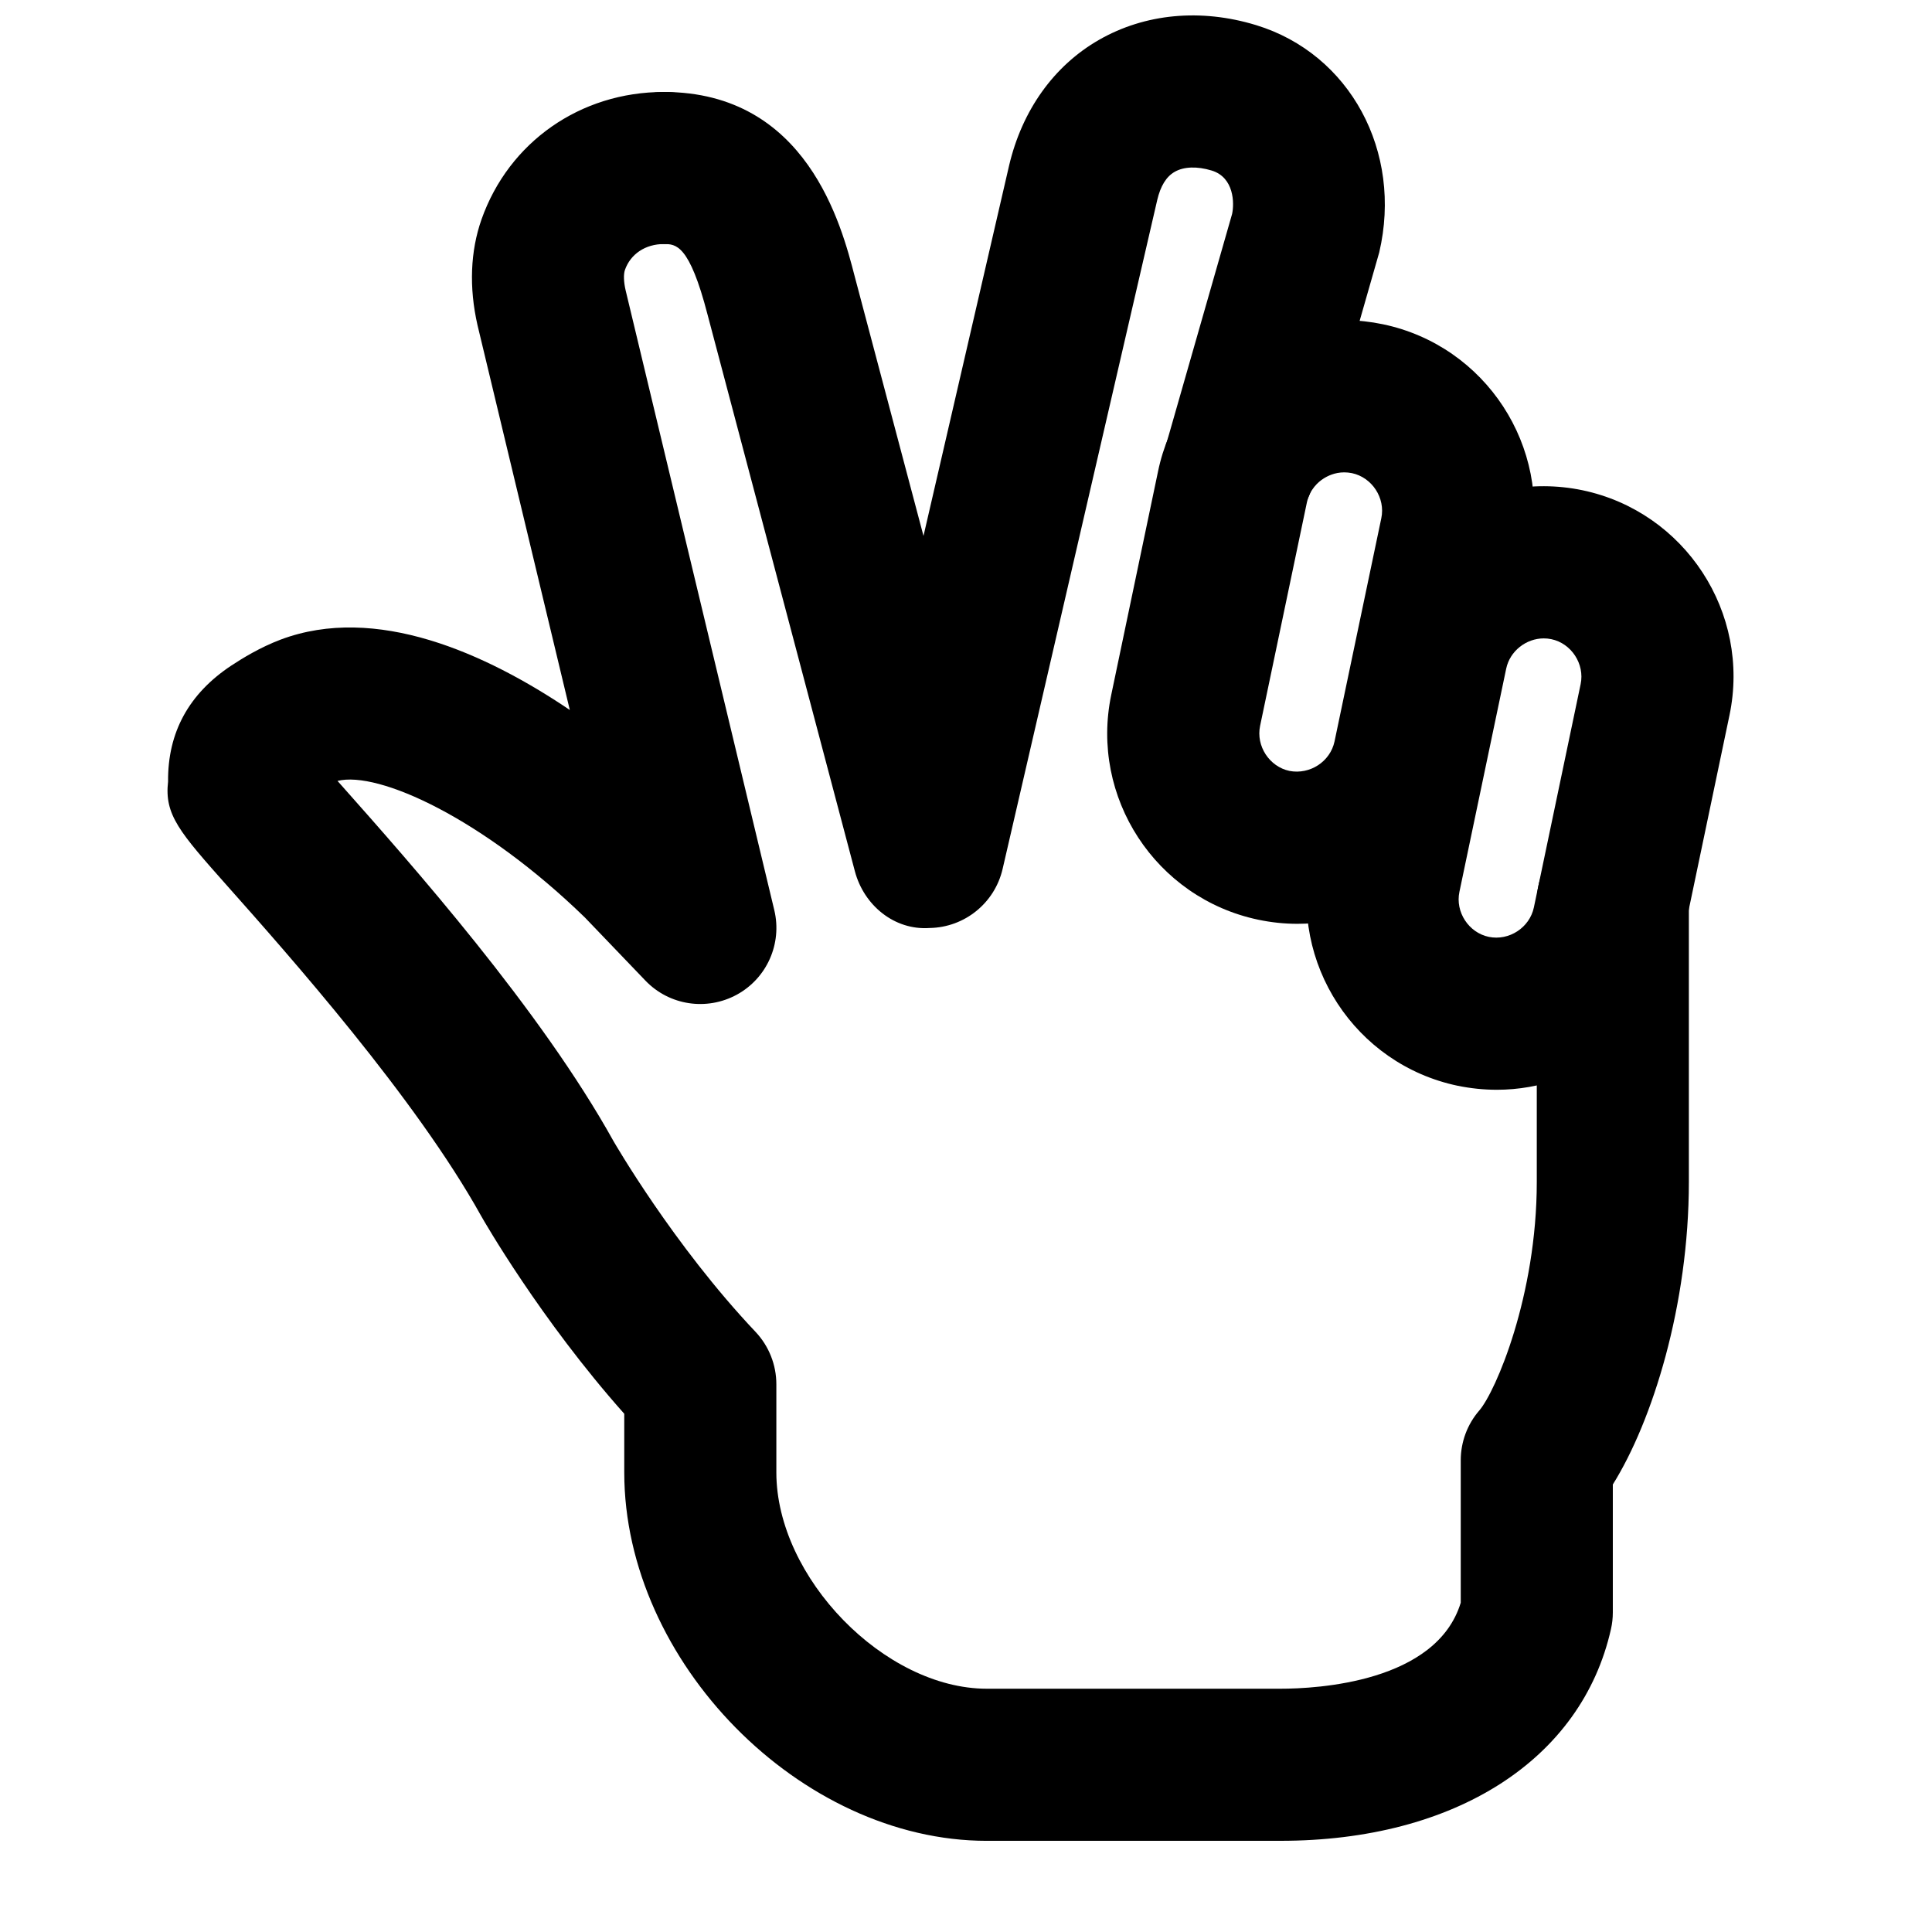 <?xml version="1.0" encoding="UTF-8"?>
<!-- Uploaded to: SVG Repo, www.svgrepo.com, Generator: SVG Repo Mixer Tools -->
<svg width="800px" height="800px" version="1.1" viewBox="144 144 512 512" xmlns="http://www.w3.org/2000/svg">
 <defs>
  <clipPath id="a">
   <path d="m188 148.09h404v483.91h-404z"/>
  </clipPath>
 </defs>
 <path d="m500.23 269.18c-2.519 0-4.477 0.988-5.523 1.676-1.332 0.844-3.629 2.82-4.375 6.328l-12.391 59.164c-1.129 5.363 2.457 10.824 7.777 11.953 5.441 1.047 10.82-2.481 11.949-7.82l12.395-59.148c1.129-5.359-2.457-10.82-7.797-11.949-0.727-0.141-1.414-0.203-2.035-0.203m-12.414 119.64c-3.426 0-6.894-0.359-10.359-1.086-27.188-5.703-44.66-32.465-38.957-59.633l12.395-59.188c2.723-13.137 10.461-24.422 21.766-31.801 11.266-7.375 24.727-9.934 37.867-7.172 27.184 5.703 44.676 32.465 38.973 59.629l-12.395 59.188c-4.977 23.723-25.996 40.062-49.289 40.062" fill-rule="evenodd"/>
 <path d="m553.11 313.18c-4.633 0-8.969 3.324-9.953 8.02l-12.395 59.148c-1.129 5.34 2.457 10.82 7.777 11.93 5.402 1.109 10.824-2.457 11.953-7.797l12.391-59.168c1.129-5.34-2.457-10.824-7.777-11.93-0.684-0.141-1.352-0.203-1.996-0.203m-12.473 119.62c-3.426 0-6.894-0.363-10.359-1.066-27.164-5.703-44.656-32.469-38.953-59.652l12.395-59.168c5.68-27.207 32.383-44.656 59.648-38.996 27.168 5.703 44.66 32.469 38.957 59.652l-12.395 59.188c-5 23.719-25.996 40.043-49.293 40.043" fill-rule="evenodd"/>
 <path d="m320.3 208.68c-11.125 0-20.254-9.031-20.254-20.152 0-11.125 8.93-20.152 20.055-20.152h0.199c11.145 0 20.152 9.027 20.152 20.152 0 11.121-9.008 20.152-20.152 20.152" fill-rule="evenodd"/>
 <g clip-path="url(#a)">
  <path d="m483.31 631.84h-77.789c-49.395 0-96.086-47.438-96.086-97.617v-15.559c-22.27-25.051-37.281-51.27-37.945-52.457-17.352-31.234-51.047-69.184-67.25-87.422-12.676-14.285-16.707-18.84-15.699-27.668-0.121-13.039 5.523-23.297 16.789-30.754 2.961-1.934 7.496-4.754 13.016-6.852 25.23-9.492 54.312 3.547 76.66 18.641l-24.465-101.99c-2.277-9.996-1.895-19.609 1.07-28.035 7.254-20.516 26.215-33.754 48.305-33.754 37.945 0 47.113 35.43 50.562 48.77l18.258 68.879 22.691-98.18c3.445-14.613 11.848-26.402 23.777-33.254 12.215-7.012 27.027-8.402 41.676-3.93 24.867 7.598 38.895 33.496 32.629 60.238l-17.816 62.25c-3.043 10.699-14.328 16.887-24.906 13.824-10.723-3.062-16.891-14.227-13.828-24.93l17.555-61.324c0.625-2.82 0.562-9.711-5.422-11.527-3.848-1.168-7.394-1.047-9.812 0.363-2.199 1.25-3.731 3.75-4.594 7.418l-40.992 177.34c-2.094 9.008-10.055 15.457-19.324 15.617-9.391 0.664-17.434-6.047-19.812-15.012l-39.055-147.56c-4.836-18.68-8.422-18.68-11.586-18.68-4.859 0-8.809 2.621-10.301 6.852-0.402 1.148-0.34 3.184 0.184 5.422l39.398 164.26c2.113 8.867-1.957 18.035-9.938 22.391-8 4.352-17.914 2.859-24.223-3.731l-16.039-16.727c-26.984-26.219-54.715-38.914-65.559-36.191 0.305 0.34 0.625 0.703 0.949 1.066 18.461 20.797 52.84 59.512 72.227 94.453 0.059 0.082 15.797 27.449 37.625 50.504 3.523 3.746 5.5 8.707 5.5 13.863v23.379c0 27.848 28.676 57.312 55.781 57.312h77.789c9.754 0 41.352-1.672 47.801-22.793v-37.746c0-4.856 1.754-9.551 4.918-13.199 4.332-5.019 15.234-30.371 15.234-60.578v-74.34c0-11.145 9.008-20.152 20.152-20.152 11.145 0 20.152 9.008 20.152 20.152v74.34c0 32.629-9.652 63.398-20.152 80.188v33.895c0 1.473-0.16 2.965-0.484 4.394-7.758 34.641-41.332 56.145-87.621 56.145" fill-rule="evenodd"/>
 </g>
</svg>